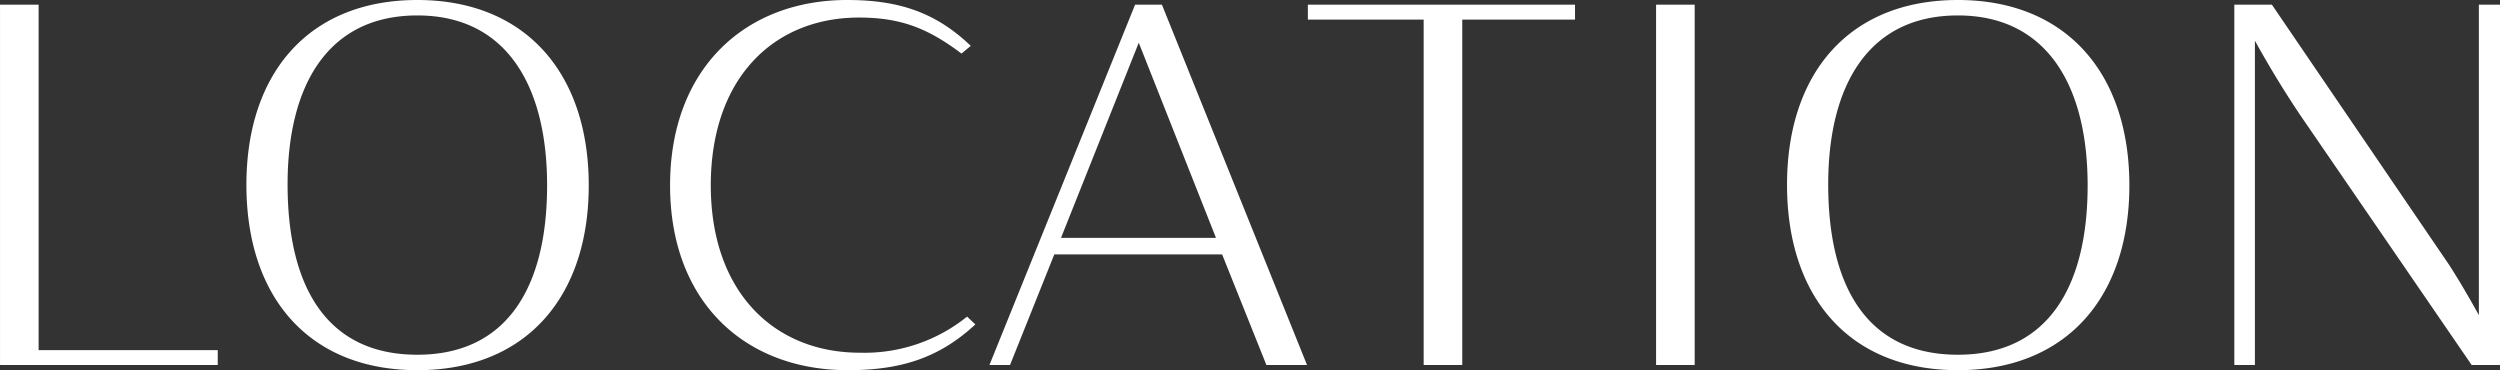 <svg xmlns="http://www.w3.org/2000/svg" viewBox="0 0 272.033 40.28"><rect x="0" y="0" width="272.033" height="40.28" fill="#333333" stroke="none"/><path d="M0 39.72h23.693V38.1H4.202V.51h-4.2v39.21H0Zm64.063-19.55C64.063 7.96 57.173 0 45.413 0s-18.6 7.9-18.6 20.11c0 12.27 6.84 20.17 18.6 20.17s18.65-7.9 18.65-20.11Zm-32.77-.11c0-10.76 4.37-18.38 14.12-18.38s14.12 7.73 14.12 18.49c0 11.09-4.37 18.43-14.12 18.43s-14.12-7.23-14.12-18.54Zm46.05.11c0-11.65 6.83-18.26 16.13-18.26 4.54 0 7.51 1.17 11.15 3.92l1.01-.84C101.873 1.4 97.903 0 92.183 0c-11.15 0-19.27 7.51-19.27 20.17s8.12 20.11 19.33 20.11c5.71 0 9.91-1.29 13.89-4.98l-.9-.85a17.78 17.78 0 0 1-11.65 3.93c-9.41 0-16.24-6.67-16.24-18.21Zm60.46 19.55h4.42L126.433.51h-2.92l-15.85 39.21h2.24l4.82-12.04h18.26l4.82 12.04Zm-13.89-35.07 8.4 21.23h-16.86l8.46-21.23Zm31 35.07h4.2V2.13h12.27V.51h-29.07v1.62h12.6v37.59Zm25.29 0h4.2V.51h-4.2v39.21Zm51.5-19.55c0-12.21-6.89-20.17-18.66-20.17s-18.59 7.9-18.59 20.11c0 12.27 6.83 20.17 18.59 20.17s18.66-7.9 18.66-20.11Zm-32.77-.11c0-10.76 4.37-18.38 14.11-18.38s14.12 7.73 14.12 18.49c0 11.09-4.37 18.43-14.12 18.43s-14.11-7.23-14.11-18.54ZM243.123.51v39.21h2.24V4.43c1.52 2.74 3.14 5.43 4.99 8.18l18.6 27.11h3.08V.51h-2.3v33.78c-1.06-1.91-2.13-3.76-3.25-5.49L247.213.51h-4.09Z" style="fill:#fff;fill-rule:evenodd;stroke-width:0"/></svg>